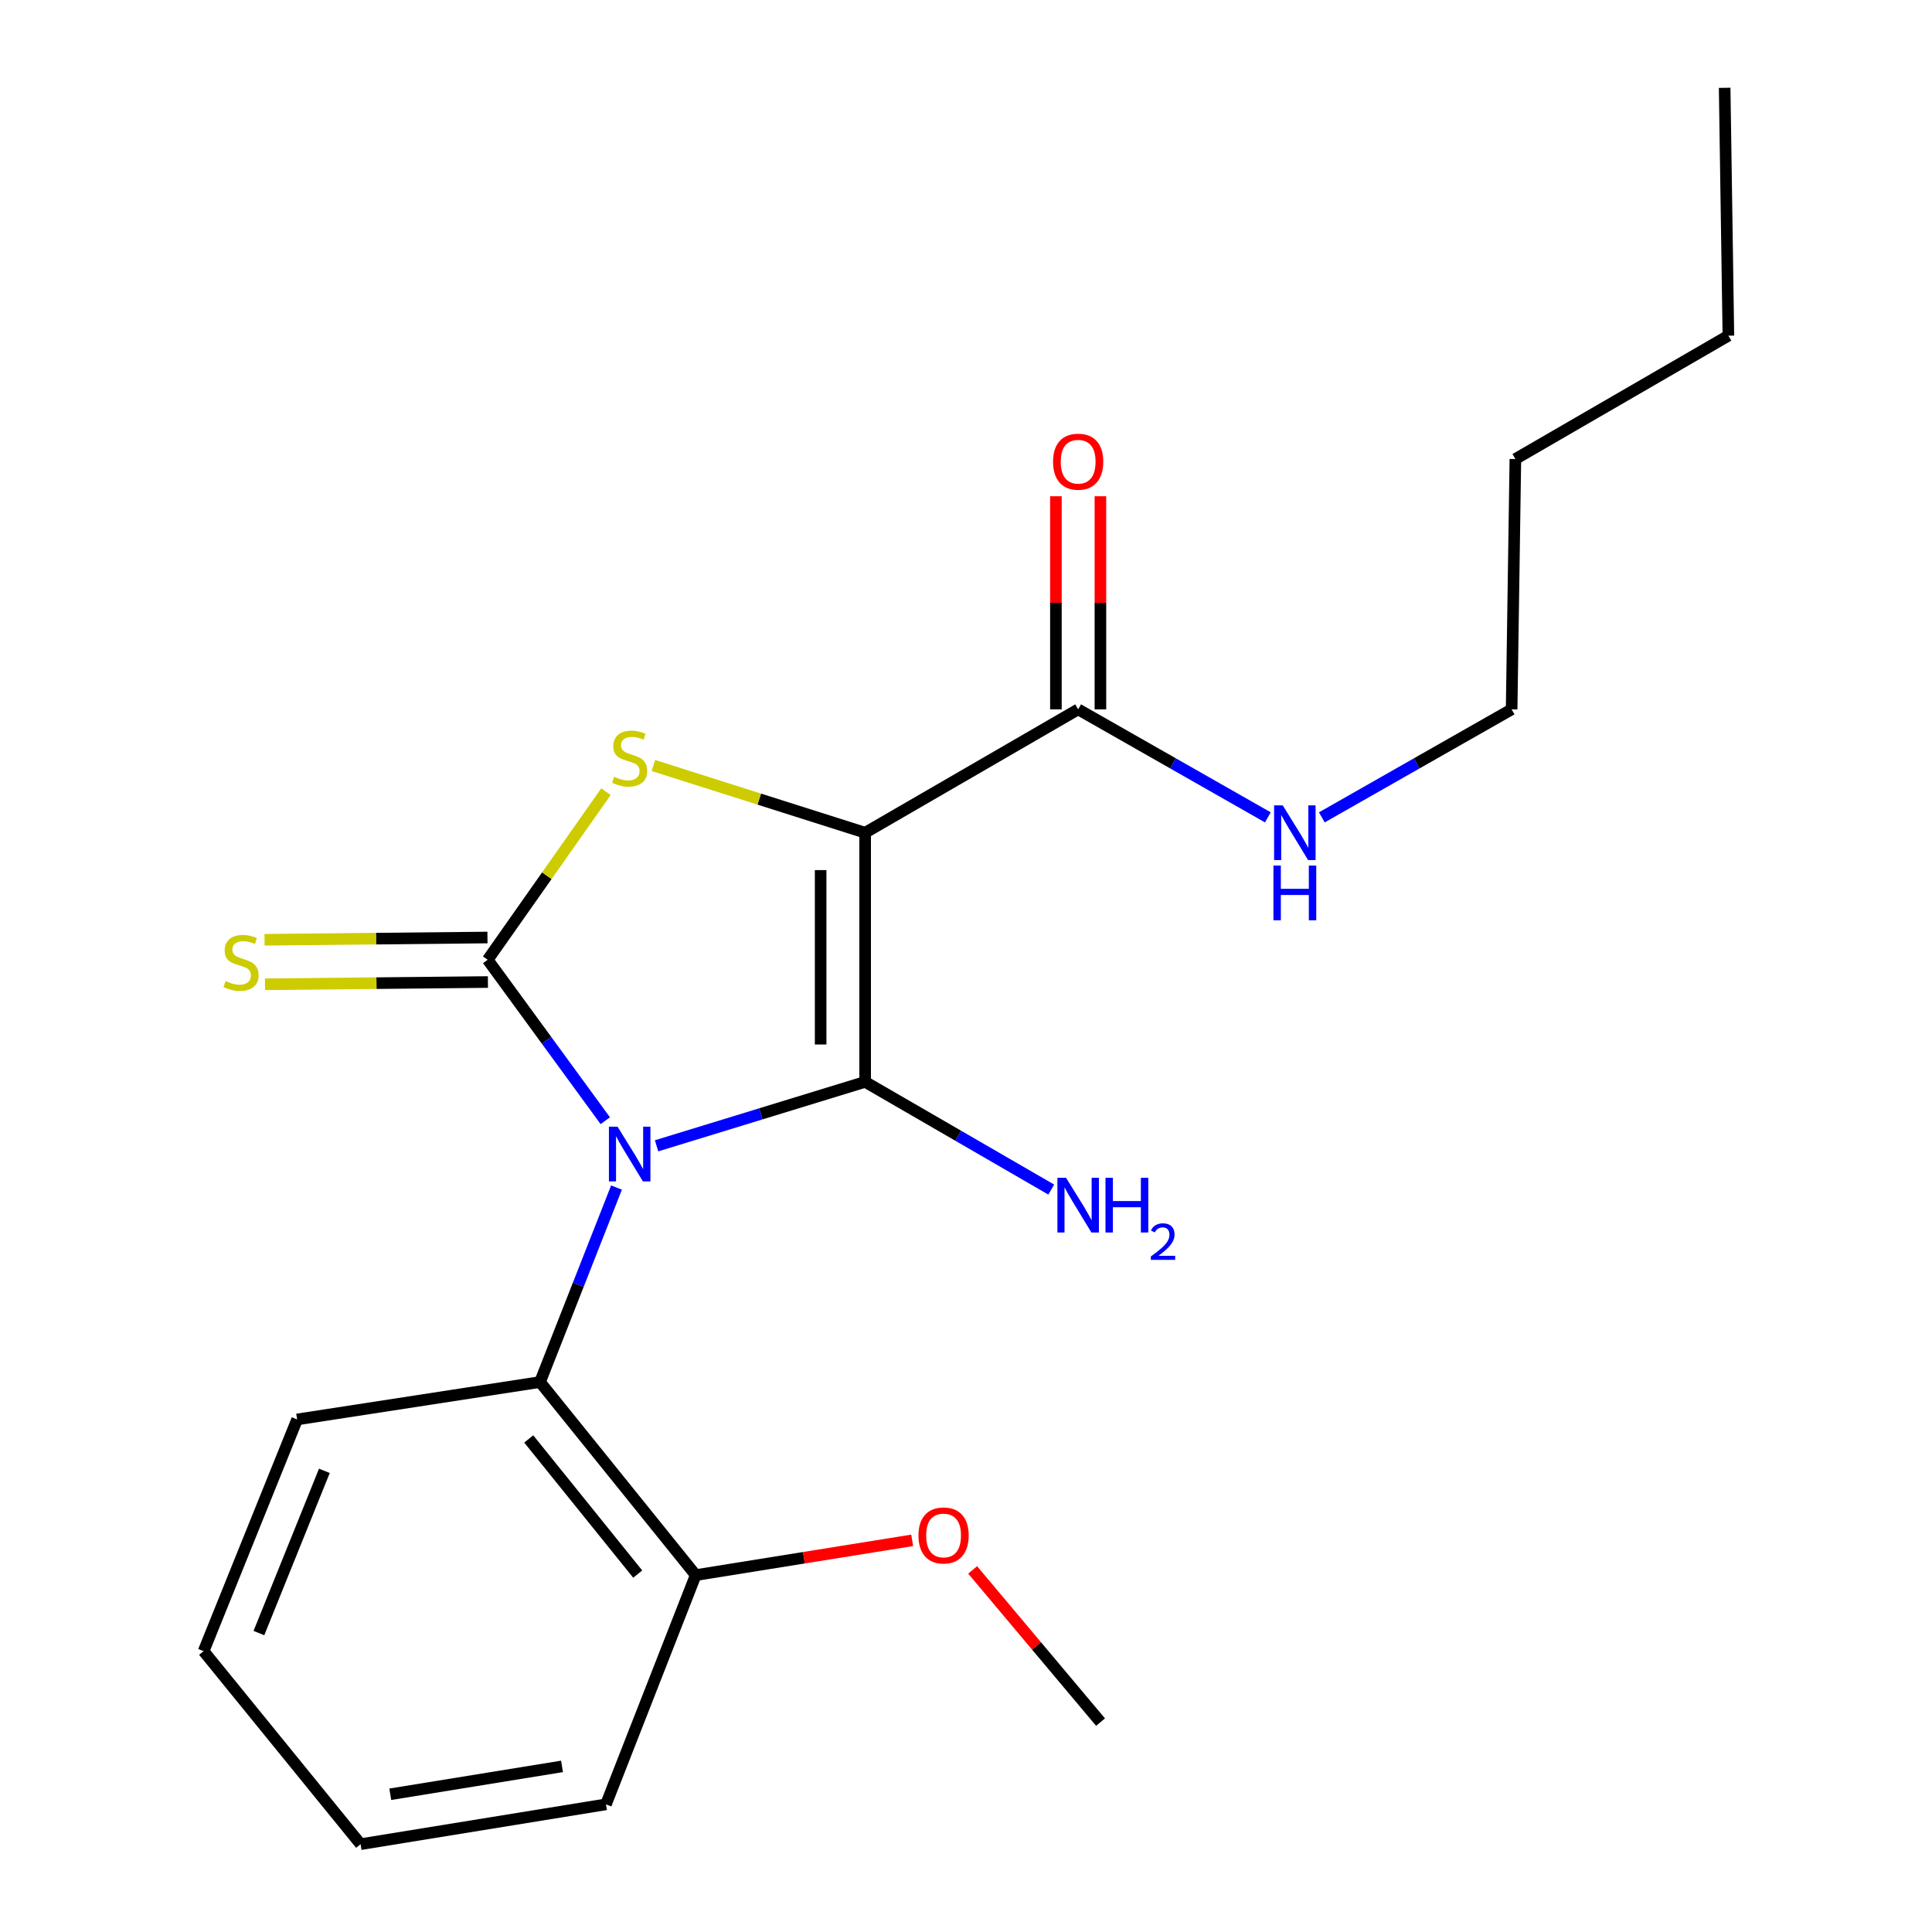 <?xml version='1.0' encoding='iso-8859-1'?>
<svg version='1.1' baseProfile='full'
              xmlns='http://www.w3.org/2000/svg'
                      xmlns:rdkit='http://www.rdkit.org/xml'
                      xmlns:xlink='http://www.w3.org/1999/xlink'
                  xml:space='preserve'
width='1000px' height='1000px' viewBox='0 0 1000 1000'>
<!-- END OF HEADER -->
<rect style='opacity:1.0;fill:#FFFFFF;stroke:none' width='1000' height='1000' x='0' y='0'> </rect>
<path class='bond-0' d='M 339.844,593.074 L 393.82,576.523' style='fill:none;fill-rule:evenodd;stroke:#0000FF;stroke-width:6px;stroke-linecap:butt;stroke-linejoin:miter;stroke-opacity:1' />
<path class='bond-0' d='M 393.82,576.523 L 447.796,559.973' style='fill:none;fill-rule:evenodd;stroke:#000000;stroke-width:6px;stroke-linecap:butt;stroke-linejoin:miter;stroke-opacity:1' />
<path class='bond-2' d='M 313.295,580.07 L 282.862,538.422' style='fill:none;fill-rule:evenodd;stroke:#0000FF;stroke-width:6px;stroke-linecap:butt;stroke-linejoin:miter;stroke-opacity:1' />
<path class='bond-2' d='M 282.862,538.422 L 252.429,496.775' style='fill:none;fill-rule:evenodd;stroke:#000000;stroke-width:6px;stroke-linecap:butt;stroke-linejoin:miter;stroke-opacity:1' />
<path class='bond-4' d='M 319.102,614.674 L 299.306,665.009' style='fill:none;fill-rule:evenodd;stroke:#0000FF;stroke-width:6px;stroke-linecap:butt;stroke-linejoin:miter;stroke-opacity:1' />
<path class='bond-4' d='M 299.306,665.009 L 279.51,715.345' style='fill:none;fill-rule:evenodd;stroke:#000000;stroke-width:6px;stroke-linecap:butt;stroke-linejoin:miter;stroke-opacity:1' />
<path class='bond-1' d='M 447.796,559.973 L 447.796,431.017' style='fill:none;fill-rule:evenodd;stroke:#000000;stroke-width:6px;stroke-linecap:butt;stroke-linejoin:miter;stroke-opacity:1' />
<path class='bond-1' d='M 424.759,540.63 L 424.759,450.36' style='fill:none;fill-rule:evenodd;stroke:#000000;stroke-width:6px;stroke-linecap:butt;stroke-linejoin:miter;stroke-opacity:1' />
<path class='bond-7' d='M 447.796,559.973 L 495.962,587.85' style='fill:none;fill-rule:evenodd;stroke:#000000;stroke-width:6px;stroke-linecap:butt;stroke-linejoin:miter;stroke-opacity:1' />
<path class='bond-7' d='M 495.962,587.85 L 544.128,615.726' style='fill:none;fill-rule:evenodd;stroke:#0000FF;stroke-width:6px;stroke-linecap:butt;stroke-linejoin:miter;stroke-opacity:1' />
<path class='bond-5' d='M 447.796,431.017 L 558.053,367.166' style='fill:none;fill-rule:evenodd;stroke:#000000;stroke-width:6px;stroke-linecap:butt;stroke-linejoin:miter;stroke-opacity:1' />
<path class='bond-21' d='M 447.796,431.017 L 392.995,413.621' style='fill:none;fill-rule:evenodd;stroke:#000000;stroke-width:6px;stroke-linecap:butt;stroke-linejoin:miter;stroke-opacity:1' />
<path class='bond-21' d='M 392.995,413.621 L 338.194,396.225' style='fill:none;fill-rule:evenodd;stroke:#CCCC00;stroke-width:6px;stroke-linecap:butt;stroke-linejoin:miter;stroke-opacity:1' />
<path class='bond-3' d='M 252.429,496.775 L 283.037,453.273' style='fill:none;fill-rule:evenodd;stroke:#000000;stroke-width:6px;stroke-linecap:butt;stroke-linejoin:miter;stroke-opacity:1' />
<path class='bond-3' d='M 283.037,453.273 L 313.644,409.771' style='fill:none;fill-rule:evenodd;stroke:#CCCC00;stroke-width:6px;stroke-linecap:butt;stroke-linejoin:miter;stroke-opacity:1' />
<path class='bond-6' d='M 252.313,485.257 L 194.617,485.841' style='fill:none;fill-rule:evenodd;stroke:#000000;stroke-width:6px;stroke-linecap:butt;stroke-linejoin:miter;stroke-opacity:1' />
<path class='bond-6' d='M 194.617,485.841 L 136.921,486.425' style='fill:none;fill-rule:evenodd;stroke:#CCCC00;stroke-width:6px;stroke-linecap:butt;stroke-linejoin:miter;stroke-opacity:1' />
<path class='bond-6' d='M 252.546,508.293 L 194.85,508.877' style='fill:none;fill-rule:evenodd;stroke:#000000;stroke-width:6px;stroke-linecap:butt;stroke-linejoin:miter;stroke-opacity:1' />
<path class='bond-6' d='M 194.85,508.877 L 137.154,509.461' style='fill:none;fill-rule:evenodd;stroke:#CCCC00;stroke-width:6px;stroke-linecap:butt;stroke-linejoin:miter;stroke-opacity:1' />
<path class='bond-8' d='M 279.51,715.345 L 360.101,815.274' style='fill:none;fill-rule:evenodd;stroke:#000000;stroke-width:6px;stroke-linecap:butt;stroke-linejoin:miter;stroke-opacity:1' />
<path class='bond-8' d='M 273.667,744.796 L 330.081,814.746' style='fill:none;fill-rule:evenodd;stroke:#000000;stroke-width:6px;stroke-linecap:butt;stroke-linejoin:miter;stroke-opacity:1' />
<path class='bond-12' d='M 279.51,715.345 L 153.792,734.696' style='fill:none;fill-rule:evenodd;stroke:#000000;stroke-width:6px;stroke-linecap:butt;stroke-linejoin:miter;stroke-opacity:1' />
<path class='bond-9' d='M 569.572,367.166 L 569.572,312.011' style='fill:none;fill-rule:evenodd;stroke:#000000;stroke-width:6px;stroke-linecap:butt;stroke-linejoin:miter;stroke-opacity:1' />
<path class='bond-9' d='M 569.572,312.011 L 569.572,256.855' style='fill:none;fill-rule:evenodd;stroke:#FF0000;stroke-width:6px;stroke-linecap:butt;stroke-linejoin:miter;stroke-opacity:1' />
<path class='bond-9' d='M 546.535,367.166 L 546.535,312.011' style='fill:none;fill-rule:evenodd;stroke:#000000;stroke-width:6px;stroke-linecap:butt;stroke-linejoin:miter;stroke-opacity:1' />
<path class='bond-9' d='M 546.535,312.011 L 546.535,256.855' style='fill:none;fill-rule:evenodd;stroke:#FF0000;stroke-width:6px;stroke-linecap:butt;stroke-linejoin:miter;stroke-opacity:1' />
<path class='bond-10' d='M 558.053,367.166 L 607.146,395.116' style='fill:none;fill-rule:evenodd;stroke:#000000;stroke-width:6px;stroke-linecap:butt;stroke-linejoin:miter;stroke-opacity:1' />
<path class='bond-10' d='M 607.146,395.116 L 656.239,423.066' style='fill:none;fill-rule:evenodd;stroke:#0000FF;stroke-width:6px;stroke-linecap:butt;stroke-linejoin:miter;stroke-opacity:1' />
<path class='bond-11' d='M 360.101,815.274 L 416.123,806.276' style='fill:none;fill-rule:evenodd;stroke:#000000;stroke-width:6px;stroke-linecap:butt;stroke-linejoin:miter;stroke-opacity:1' />
<path class='bond-11' d='M 416.123,806.276 L 472.144,797.278' style='fill:none;fill-rule:evenodd;stroke:#FF0000;stroke-width:6px;stroke-linecap:butt;stroke-linejoin:miter;stroke-opacity:1' />
<path class='bond-13' d='M 360.101,815.274 L 313.644,933.927' style='fill:none;fill-rule:evenodd;stroke:#000000;stroke-width:6px;stroke-linecap:butt;stroke-linejoin:miter;stroke-opacity:1' />
<path class='bond-14' d='M 684.173,423.069 L 733.297,395.118' style='fill:none;fill-rule:evenodd;stroke:#0000FF;stroke-width:6px;stroke-linecap:butt;stroke-linejoin:miter;stroke-opacity:1' />
<path class='bond-14' d='M 733.297,395.118 L 782.421,367.166' style='fill:none;fill-rule:evenodd;stroke:#000000;stroke-width:6px;stroke-linecap:butt;stroke-linejoin:miter;stroke-opacity:1' />
<path class='bond-15' d='M 503.447,812.586 L 536.541,851.973' style='fill:none;fill-rule:evenodd;stroke:#FF0000;stroke-width:6px;stroke-linecap:butt;stroke-linejoin:miter;stroke-opacity:1' />
<path class='bond-15' d='M 536.541,851.973 L 569.636,891.36' style='fill:none;fill-rule:evenodd;stroke:#000000;stroke-width:6px;stroke-linecap:butt;stroke-linejoin:miter;stroke-opacity:1' />
<path class='bond-18' d='M 153.792,734.696 L 105.389,854.642' style='fill:none;fill-rule:evenodd;stroke:#000000;stroke-width:6px;stroke-linecap:butt;stroke-linejoin:miter;stroke-opacity:1' />
<path class='bond-18' d='M 167.895,761.309 L 134.013,845.271' style='fill:none;fill-rule:evenodd;stroke:#000000;stroke-width:6px;stroke-linecap:butt;stroke-linejoin:miter;stroke-opacity:1' />
<path class='bond-22' d='M 313.644,933.927 L 186.646,954.545' style='fill:none;fill-rule:evenodd;stroke:#000000;stroke-width:6px;stroke-linecap:butt;stroke-linejoin:miter;stroke-opacity:1' />
<path class='bond-22' d='M 290.902,914.281 L 202.004,928.713' style='fill:none;fill-rule:evenodd;stroke:#000000;stroke-width:6px;stroke-linecap:butt;stroke-linejoin:miter;stroke-opacity:1' />
<path class='bond-16' d='M 782.421,367.166 L 784.353,237.596' style='fill:none;fill-rule:evenodd;stroke:#000000;stroke-width:6px;stroke-linecap:butt;stroke-linejoin:miter;stroke-opacity:1' />
<path class='bond-17' d='M 784.353,237.596 L 894.611,173.745' style='fill:none;fill-rule:evenodd;stroke:#000000;stroke-width:6px;stroke-linecap:butt;stroke-linejoin:miter;stroke-opacity:1' />
<path class='bond-19' d='M 894.611,173.745 L 892.678,45.455' style='fill:none;fill-rule:evenodd;stroke:#000000;stroke-width:6px;stroke-linecap:butt;stroke-linejoin:miter;stroke-opacity:1' />
<path class='bond-20' d='M 105.389,854.642 L 186.646,954.545' style='fill:none;fill-rule:evenodd;stroke:#000000;stroke-width:6px;stroke-linecap:butt;stroke-linejoin:miter;stroke-opacity:1' />
<path  class='atom-0' d='M 319.657 583.184
L 328.937 598.184
Q 329.857 599.664, 331.337 602.344
Q 332.817 605.024, 332.897 605.184
L 332.897 583.184
L 336.657 583.184
L 336.657 611.504
L 332.777 611.504
L 322.817 595.104
Q 321.657 593.184, 320.417 590.984
Q 319.217 588.784, 318.857 588.104
L 318.857 611.504
L 315.177 611.504
L 315.177 583.184
L 319.657 583.184
' fill='#0000FF'/>
<path  class='atom-4' d='M 317.917 402.048
Q 318.237 402.168, 319.557 402.728
Q 320.877 403.288, 322.317 403.648
Q 323.797 403.968, 325.237 403.968
Q 327.917 403.968, 329.477 402.688
Q 331.037 401.368, 331.037 399.088
Q 331.037 397.528, 330.237 396.568
Q 329.477 395.608, 328.277 395.088
Q 327.077 394.568, 325.077 393.968
Q 322.557 393.208, 321.037 392.488
Q 319.557 391.768, 318.477 390.248
Q 317.437 388.728, 317.437 386.168
Q 317.437 382.608, 319.837 380.408
Q 322.277 378.208, 327.077 378.208
Q 330.357 378.208, 334.077 379.768
L 333.157 382.848
Q 329.757 381.448, 327.197 381.448
Q 324.437 381.448, 322.917 382.608
Q 321.397 383.728, 321.437 385.688
Q 321.437 387.208, 322.197 388.128
Q 322.997 389.048, 324.117 389.568
Q 325.277 390.088, 327.197 390.688
Q 329.757 391.488, 331.277 392.288
Q 332.797 393.088, 333.877 394.728
Q 334.997 396.328, 334.997 399.088
Q 334.997 403.008, 332.357 405.128
Q 329.757 407.208, 325.397 407.208
Q 322.877 407.208, 320.957 406.648
Q 319.077 406.128, 316.837 405.208
L 317.917 402.048
' fill='#CCCC00'/>
<path  class='atom-7' d='M 116.766 507.787
Q 117.086 507.907, 118.406 508.467
Q 119.726 509.027, 121.166 509.387
Q 122.646 509.707, 124.086 509.707
Q 126.766 509.707, 128.326 508.427
Q 129.886 507.107, 129.886 504.827
Q 129.886 503.267, 129.086 502.307
Q 128.326 501.347, 127.126 500.827
Q 125.926 500.307, 123.926 499.707
Q 121.406 498.947, 119.886 498.227
Q 118.406 497.507, 117.326 495.987
Q 116.286 494.467, 116.286 491.907
Q 116.286 488.347, 118.686 486.147
Q 121.126 483.947, 125.926 483.947
Q 129.206 483.947, 132.926 485.507
L 132.006 488.587
Q 128.606 487.187, 126.046 487.187
Q 123.286 487.187, 121.766 488.347
Q 120.246 489.467, 120.286 491.427
Q 120.286 492.947, 121.046 493.867
Q 121.846 494.787, 122.966 495.307
Q 124.126 495.827, 126.046 496.427
Q 128.606 497.227, 130.126 498.027
Q 131.646 498.827, 132.726 500.467
Q 133.846 502.067, 133.846 504.827
Q 133.846 508.747, 131.206 510.867
Q 128.606 512.947, 124.246 512.947
Q 121.726 512.947, 119.806 512.387
Q 117.926 511.867, 115.686 510.947
L 116.766 507.787
' fill='#CCCC00'/>
<path  class='atom-8' d='M 551.793 609.625
L 561.073 624.625
Q 561.993 626.105, 563.473 628.785
Q 564.953 631.465, 565.033 631.625
L 565.033 609.625
L 568.793 609.625
L 568.793 637.945
L 564.913 637.945
L 554.953 621.545
Q 553.793 619.625, 552.553 617.425
Q 551.353 615.225, 550.993 614.545
L 550.993 637.945
L 547.313 637.945
L 547.313 609.625
L 551.793 609.625
' fill='#0000FF'/>
<path  class='atom-8' d='M 572.193 609.625
L 576.033 609.625
L 576.033 621.665
L 590.513 621.665
L 590.513 609.625
L 594.353 609.625
L 594.353 637.945
L 590.513 637.945
L 590.513 624.865
L 576.033 624.865
L 576.033 637.945
L 572.193 637.945
L 572.193 609.625
' fill='#0000FF'/>
<path  class='atom-8' d='M 595.726 636.952
Q 596.412 635.183, 598.049 634.206
Q 599.686 633.203, 601.956 633.203
Q 604.781 633.203, 606.365 634.734
Q 607.949 636.265, 607.949 638.985
Q 607.949 641.757, 605.89 644.344
Q 603.857 646.931, 599.633 649.993
L 608.266 649.993
L 608.266 652.105
L 595.673 652.105
L 595.673 650.337
Q 599.158 647.855, 601.217 646.007
Q 603.303 644.159, 604.306 642.496
Q 605.309 640.833, 605.309 639.117
Q 605.309 637.321, 604.412 636.318
Q 603.514 635.315, 601.956 635.315
Q 600.452 635.315, 599.448 635.922
Q 598.445 636.529, 597.732 637.876
L 595.726 636.952
' fill='#0000FF'/>
<path  class='atom-10' d='M 545.053 238.968
Q 545.053 232.168, 548.413 228.368
Q 551.773 224.568, 558.053 224.568
Q 564.333 224.568, 567.693 228.368
Q 571.053 232.168, 571.053 238.968
Q 571.053 245.848, 567.653 249.768
Q 564.253 253.648, 558.053 253.648
Q 551.813 253.648, 548.413 249.768
Q 545.053 245.888, 545.053 238.968
M 558.053 250.448
Q 562.373 250.448, 564.693 247.568
Q 567.053 244.648, 567.053 238.968
Q 567.053 233.408, 564.693 230.608
Q 562.373 227.768, 558.053 227.768
Q 553.733 227.768, 551.373 230.568
Q 549.053 233.368, 549.053 238.968
Q 549.053 244.688, 551.373 247.568
Q 553.733 250.448, 558.053 250.448
' fill='#FF0000'/>
<path  class='atom-11' d='M 663.945 416.857
L 673.225 431.857
Q 674.145 433.337, 675.625 436.017
Q 677.105 438.697, 677.185 438.857
L 677.185 416.857
L 680.945 416.857
L 680.945 445.177
L 677.065 445.177
L 667.105 428.777
Q 665.945 426.857, 664.705 424.657
Q 663.505 422.457, 663.145 421.777
L 663.145 445.177
L 659.465 445.177
L 659.465 416.857
L 663.945 416.857
' fill='#0000FF'/>
<path  class='atom-11' d='M 659.125 448.009
L 662.965 448.009
L 662.965 460.049
L 677.445 460.049
L 677.445 448.009
L 681.285 448.009
L 681.285 476.329
L 677.445 476.329
L 677.445 463.249
L 662.965 463.249
L 662.965 476.329
L 659.125 476.329
L 659.125 448.009
' fill='#0000FF'/>
<path  class='atom-12' d='M 475.392 794.749
Q 475.392 787.949, 478.752 784.149
Q 482.112 780.349, 488.392 780.349
Q 494.672 780.349, 498.032 784.149
Q 501.392 787.949, 501.392 794.749
Q 501.392 801.629, 497.992 805.549
Q 494.592 809.429, 488.392 809.429
Q 482.152 809.429, 478.752 805.549
Q 475.392 801.669, 475.392 794.749
M 488.392 806.229
Q 492.712 806.229, 495.032 803.349
Q 497.392 800.429, 497.392 794.749
Q 497.392 789.189, 495.032 786.389
Q 492.712 783.549, 488.392 783.549
Q 484.072 783.549, 481.712 786.349
Q 479.392 789.149, 479.392 794.749
Q 479.392 800.469, 481.712 803.349
Q 484.072 806.229, 488.392 806.229
' fill='#FF0000'/>
</svg>
